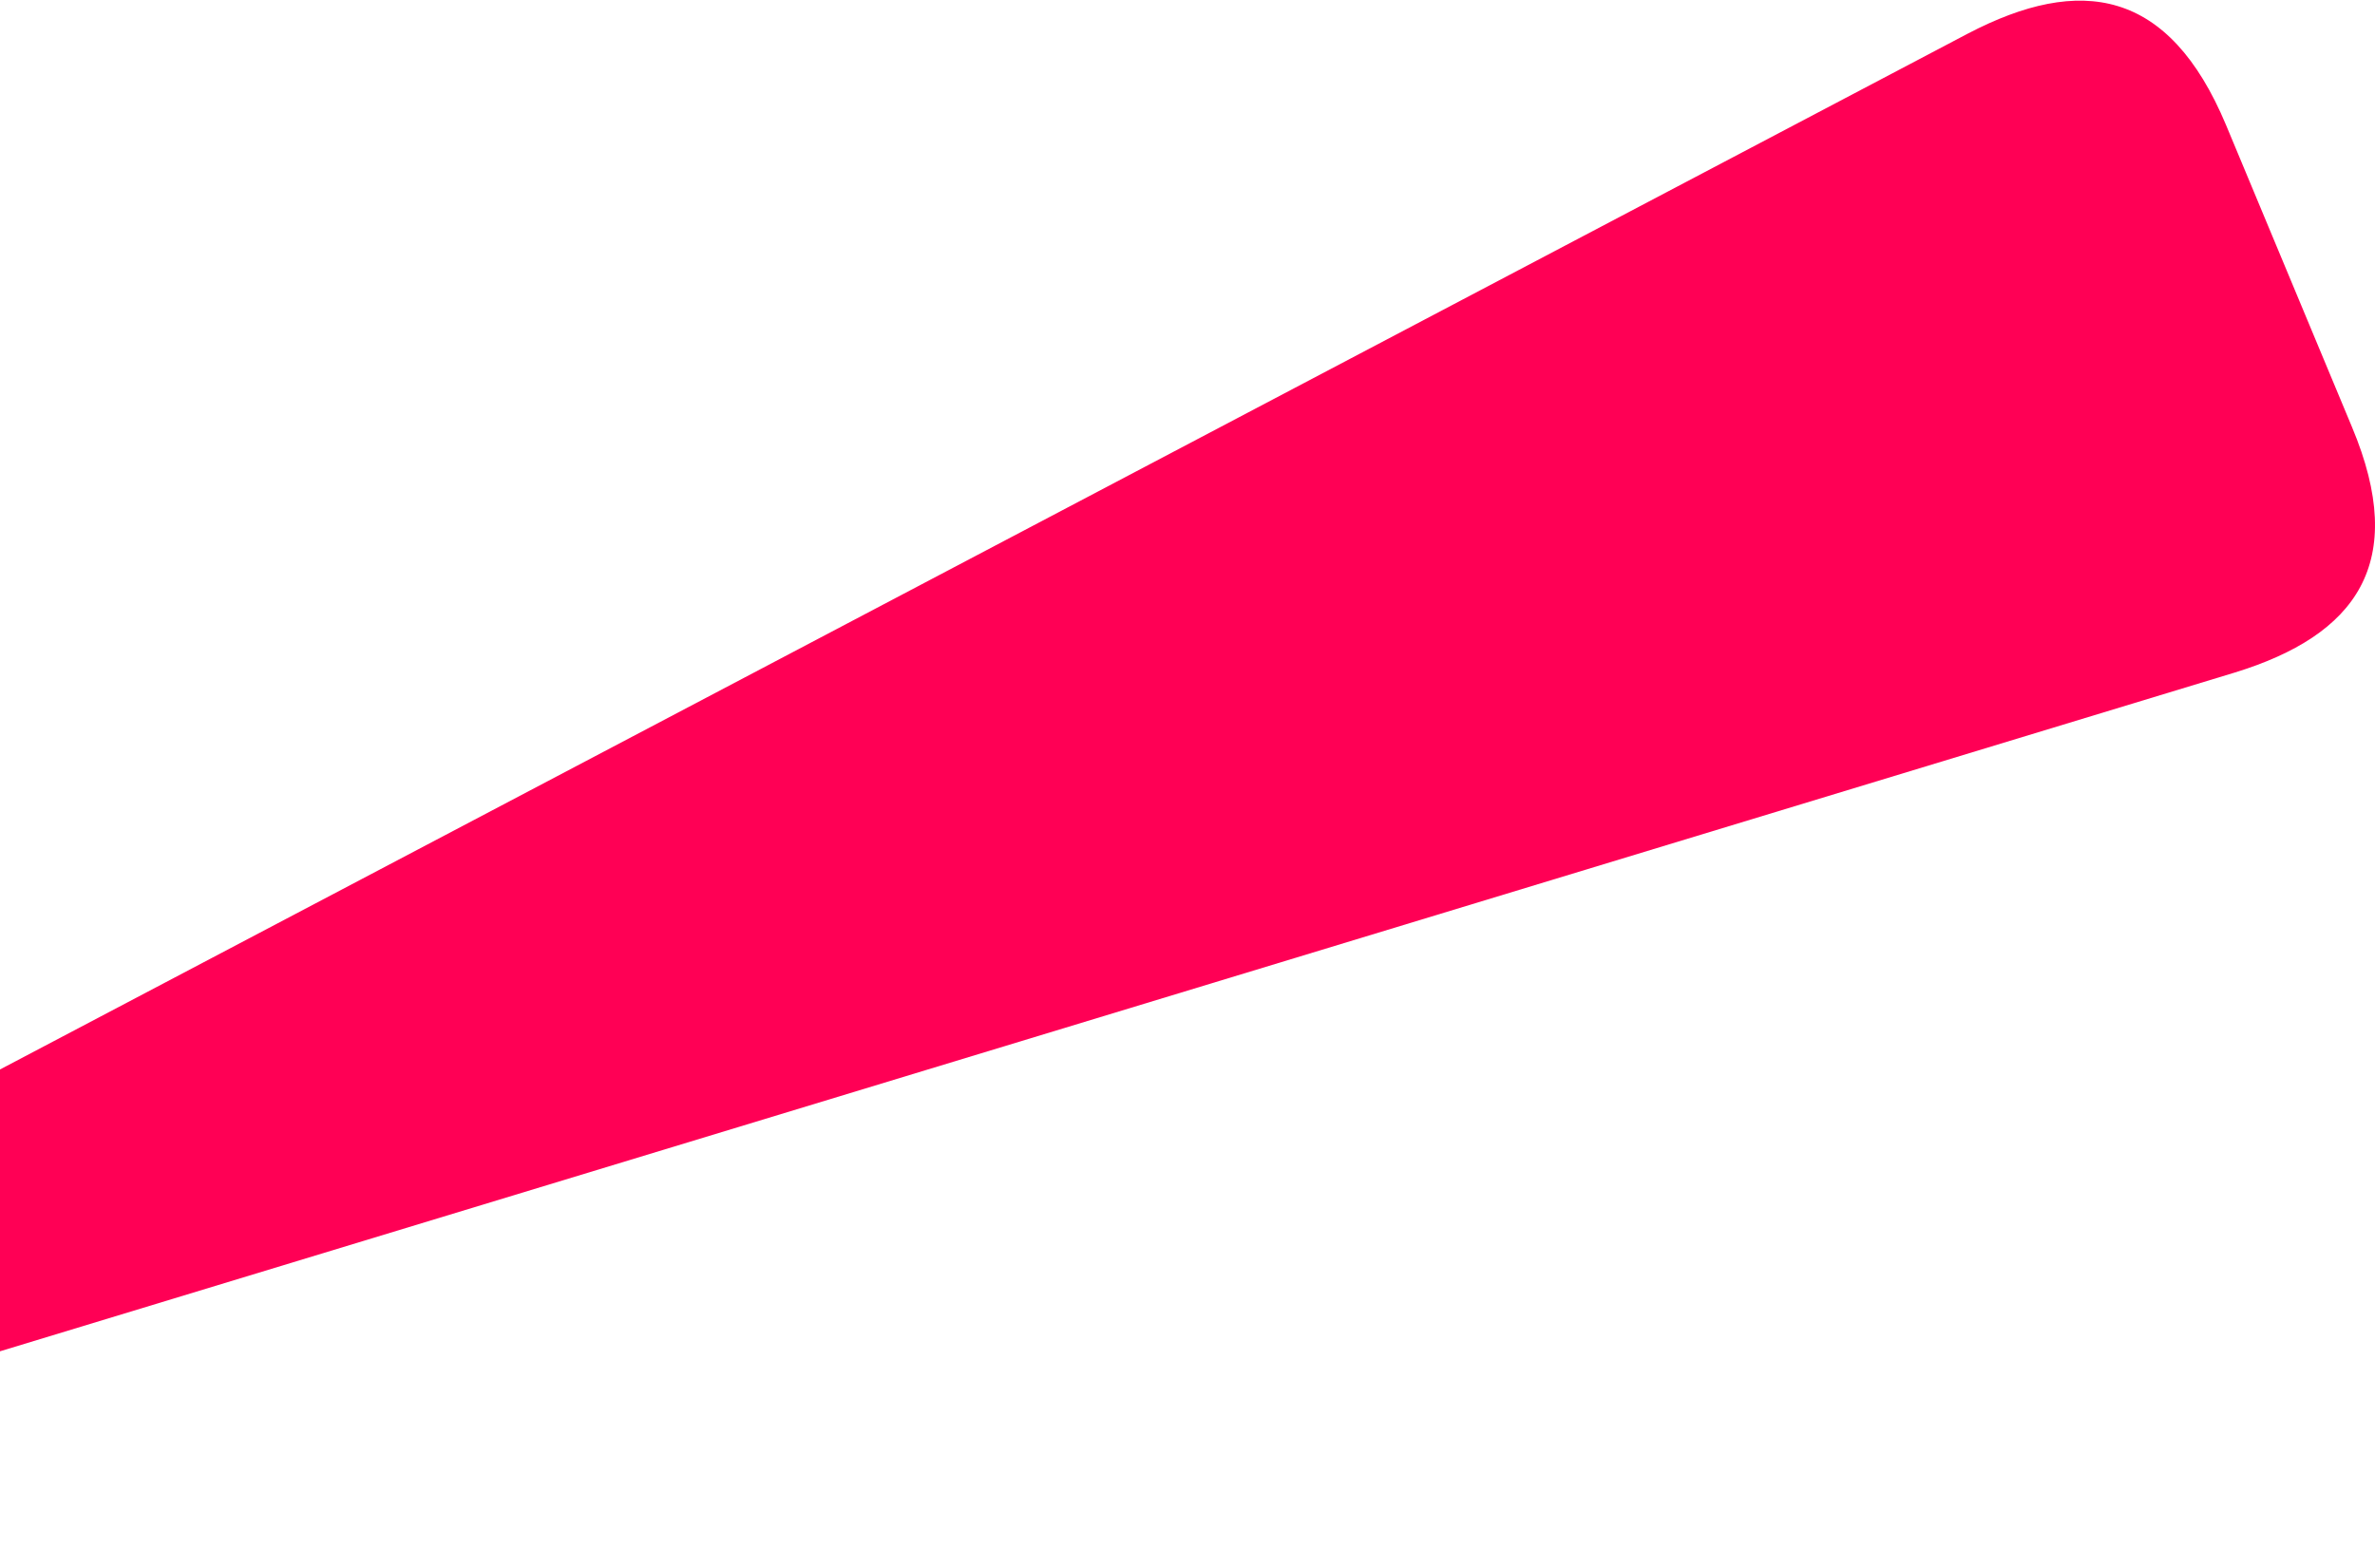 <svg width="533" height="352" viewBox="0 0 533 352" fill="none" xmlns="http://www.w3.org/2000/svg">
<path d="M-167 328.013L-157.331 351.145L501.485 150.99C528.8 142.6 540.645 126.42 527.833 95.857L499.552 28.021C486.74 -2.542 466.919 -5.658 441.659 7.526L-167 328.013Z" fill="#FF0055"/>
</svg>